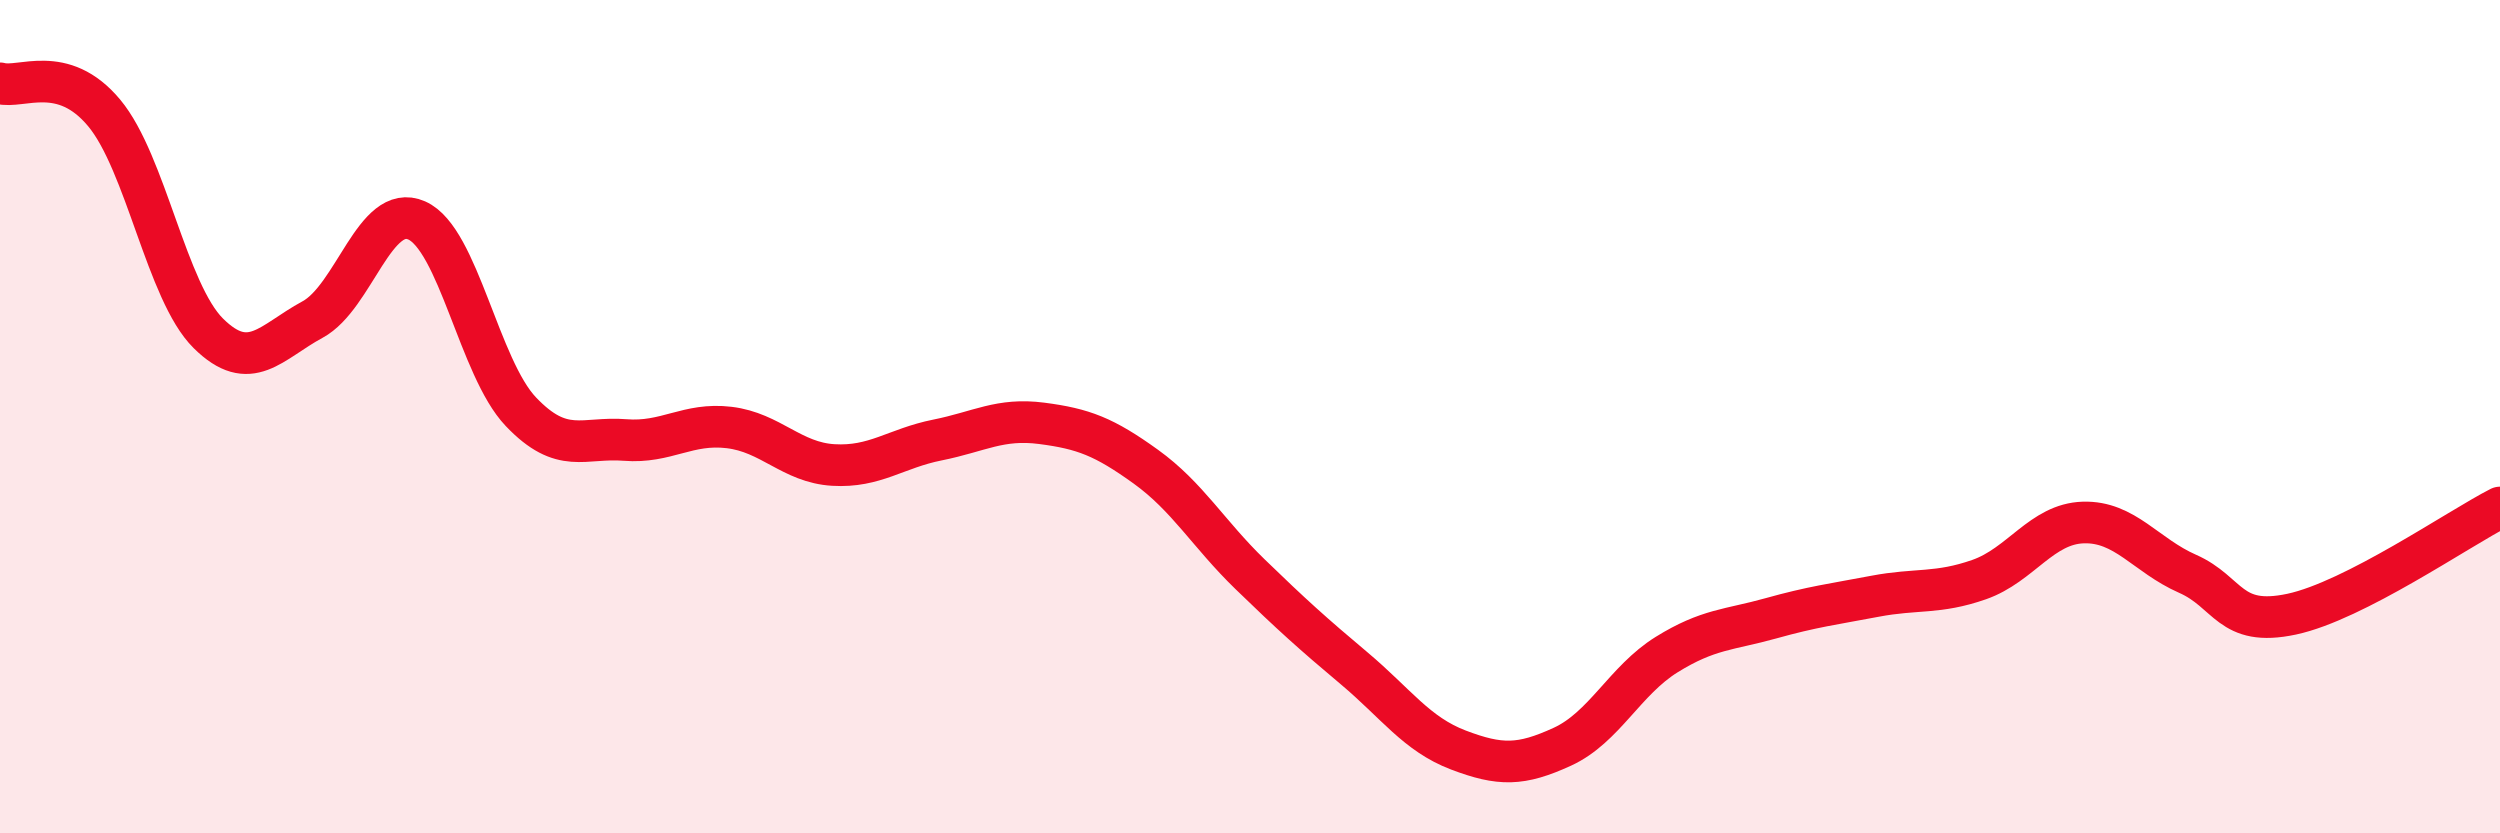 
    <svg width="60" height="20" viewBox="0 0 60 20" xmlns="http://www.w3.org/2000/svg">
      <path
        d="M 0,2 C 0.5,2.14 1.5,1.51 2.5,2.71 C 3.5,3.91 4,7.01 5,8 C 6,8.99 6.5,8.21 7.5,7.67 C 8.5,7.13 9,4.85 10,5.29 C 11,5.73 11.5,8.83 12.5,9.88 C 13.5,10.93 14,10.48 15,10.56 C 16,10.64 16.5,10.14 17.5,10.26 C 18.5,10.38 19,11.1 20,11.16 C 21,11.22 21.5,10.76 22.5,10.56 C 23.5,10.36 24,10.03 25,10.16 C 26,10.29 26.5,10.48 27.5,11.2 C 28.5,11.92 29,12.81 30,13.78 C 31,14.75 31.5,15.2 32.5,16.04 C 33.5,16.88 34,17.62 35,18 C 36,18.38 36.5,18.38 37.5,17.92 C 38.5,17.46 39,16.33 40,15.71 C 41,15.09 41.5,15.12 42.5,14.84 C 43.5,14.56 44,14.5 45,14.31 C 46,14.12 46.5,14.26 47.5,13.91 C 48.5,13.56 49,12.57 50,12.54 C 51,12.51 51.5,13.33 52.5,13.77 C 53.5,14.21 53.5,15.06 55,14.74 C 56.5,14.42 59,12.69 60,12.18L60 20L0 20Z"
        fill="#EB0A25"
        opacity="0.1"
        stroke-linecap="round"
        stroke-linejoin="round"
      />
      <path
        d="M 0,2 C 0.5,2.14 1.5,1.51 2.5,2.71 C 3.5,3.91 4,7.01 5,8 C 6,8.99 6.5,8.21 7.5,7.67 C 8.5,7.13 9,4.85 10,5.29 C 11,5.73 11.5,8.83 12.5,9.88 C 13.5,10.93 14,10.48 15,10.56 C 16,10.64 16.5,10.14 17.5,10.26 C 18.5,10.38 19,11.1 20,11.16 C 21,11.22 21.5,10.76 22.5,10.56 C 23.5,10.36 24,10.03 25,10.16 C 26,10.29 26.5,10.48 27.5,11.2 C 28.5,11.92 29,12.81 30,13.78 C 31,14.75 31.5,15.2 32.5,16.04 C 33.5,16.88 34,17.62 35,18 C 36,18.38 36.5,18.38 37.5,17.92 C 38.5,17.46 39,16.33 40,15.71 C 41,15.09 41.5,15.12 42.5,14.84 C 43.5,14.56 44,14.5 45,14.31 C 46,14.12 46.5,14.26 47.5,13.91 C 48.5,13.56 49,12.57 50,12.54 C 51,12.51 51.5,13.33 52.5,13.77 C 53.5,14.21 53.5,15.06 55,14.74 C 56.5,14.42 59,12.69 60,12.18"
        stroke="#EB0A25"
        stroke-width="1"
        fill="none"
        stroke-linecap="round"
        stroke-linejoin="round"
      />
    </svg>
  